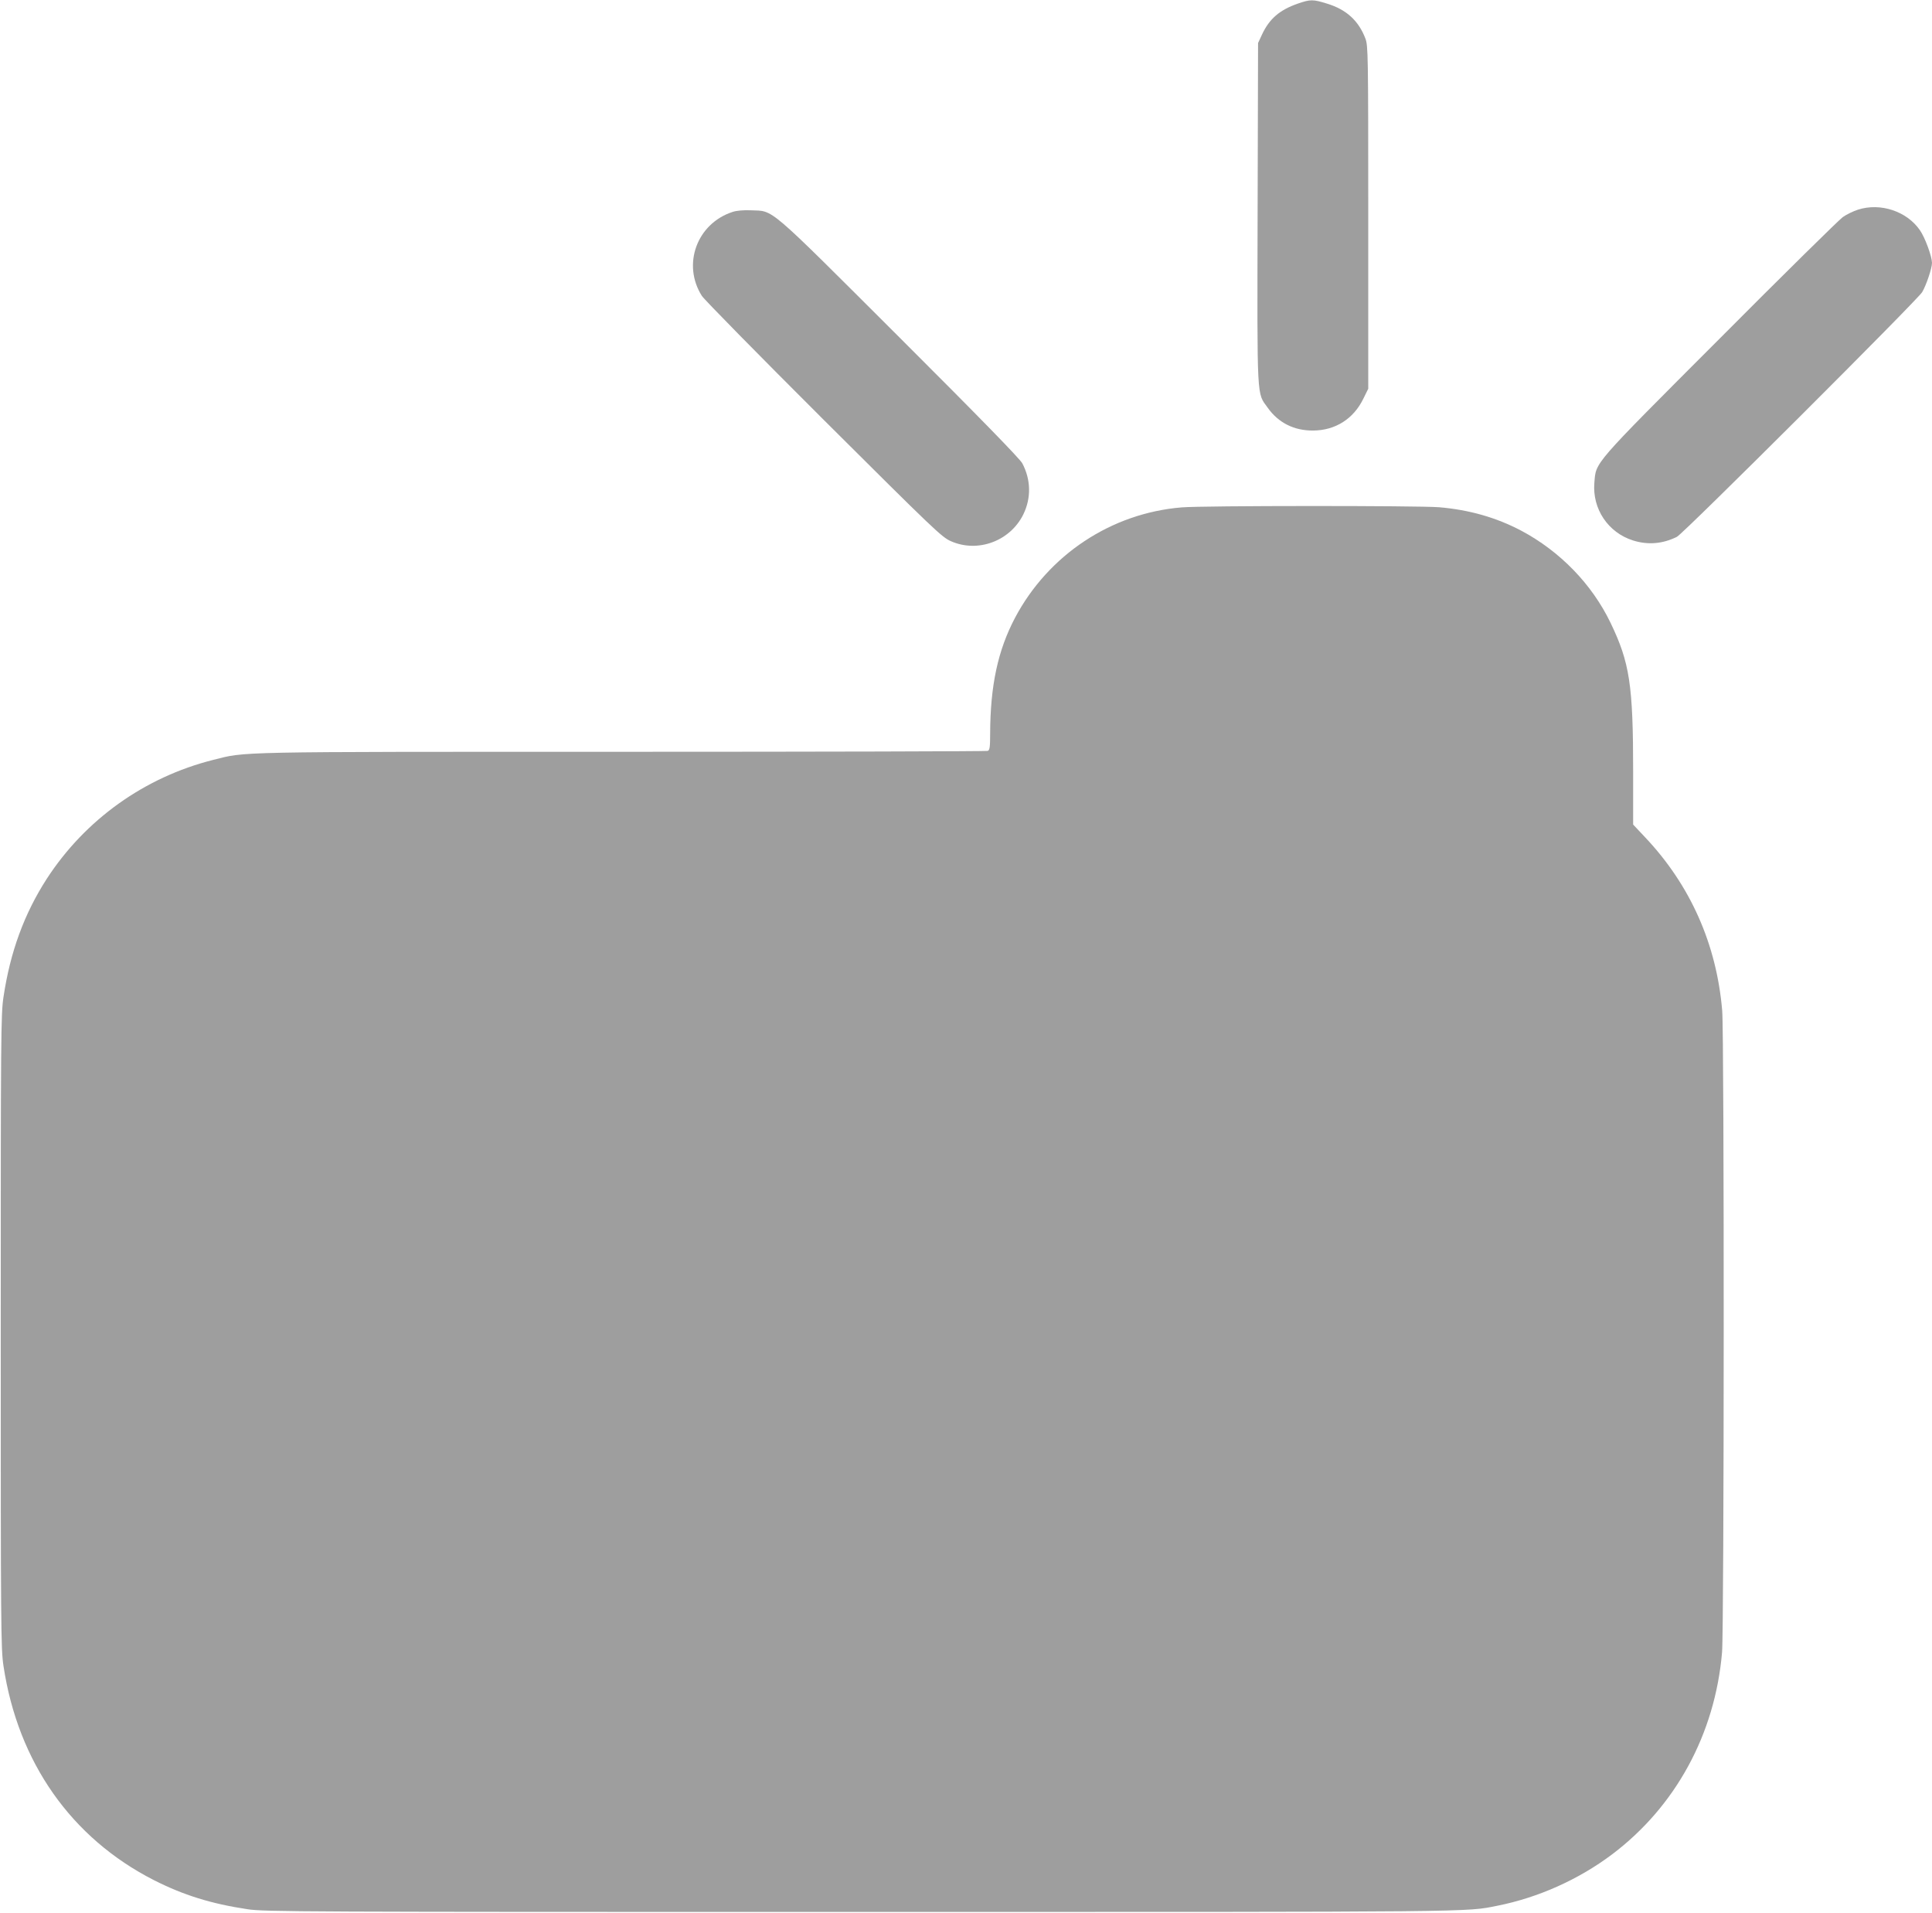 <?xml version="1.0" standalone="no"?>
<!DOCTYPE svg PUBLIC "-//W3C//DTD SVG 20010904//EN"
 "http://www.w3.org/TR/2001/REC-SVG-20010904/DTD/svg10.dtd">
<svg version="1.0" xmlns="http://www.w3.org/2000/svg"
 width="1280pt" height="1267pt" viewBox="0 0 1280 1267"
 preserveAspectRatio="xMidYMid meet">
<g transform="translate(0,1267) scale(0.1,-0.1)"
fill="#9e9e9e" stroke="none">
<path d="M8598 12646 c-120 -42 -188 -100 -237 -205 l-26 -56 -3 -1129 c-3
-1259 -6 -1185 67 -1287 71 -100 175 -152 301 -151 147 1 267 77 332 210 l33
67 0 1135 c0 1092 -1 1137 -19 1185 -45 118 -126 192 -254 231 -94 29 -109 29
-194 0z"/>
<path d="M12309 11281 c-31 -10 -76 -32 -100 -49 -24 -17 -391 -378 -815 -804
-853 -854 -819 -816 -831 -957 -14 -172 91 -329 256 -381 98 -31 197 -23 291
24 45 23 1593 1568 1625 1621 28 48 65 159 65 194 -1 44 -46 167 -80 216 -87
126 -262 184 -411 136z"/>
<path d="M4853 11266 c-236 -77 -335 -348 -203 -556 16 -25 379 -394 807 -821
735 -732 782 -777 843 -804 179 -79 393 1 480 178 53 109 50 230 -7 338 -17
31 -275 296 -816 836 -887 885 -827 833 -982 840 -49 2 -96 -2 -122 -11z"/>
<path d="M7829 9309 c-466 -38 -883 -314 -1104 -731 -114 -216 -164 -449 -165
-769 0 -88 -3 -108 -16 -113 -9 -3 -1099 -6 -2422 -6 -2609 0 -2488 2 -2711
-54 -455 -115 -847 -396 -1101 -787 -149 -231 -242 -483 -287 -784 -17 -113
-18 -250 -18 -2215 0 -1970 1 -2102 18 -2215 96 -638 449 -1140 996 -1419 195
-99 380 -157 621 -193 108 -17 353 -18 4070 -18 4141 0 3997 -1 4210 41 272
54 539 174 760 340 421 317 683 798 729 1339 14 160 15 4083 1 4250 -37 440
-211 832 -511 1149 l-79 84 0 348 c0 579 -23 725 -150 989 -123 255 -334 473
-592 610 -165 87 -344 138 -544 155 -140 11 -1564 11 -1705 -1z"/>
</g>
</svg>
